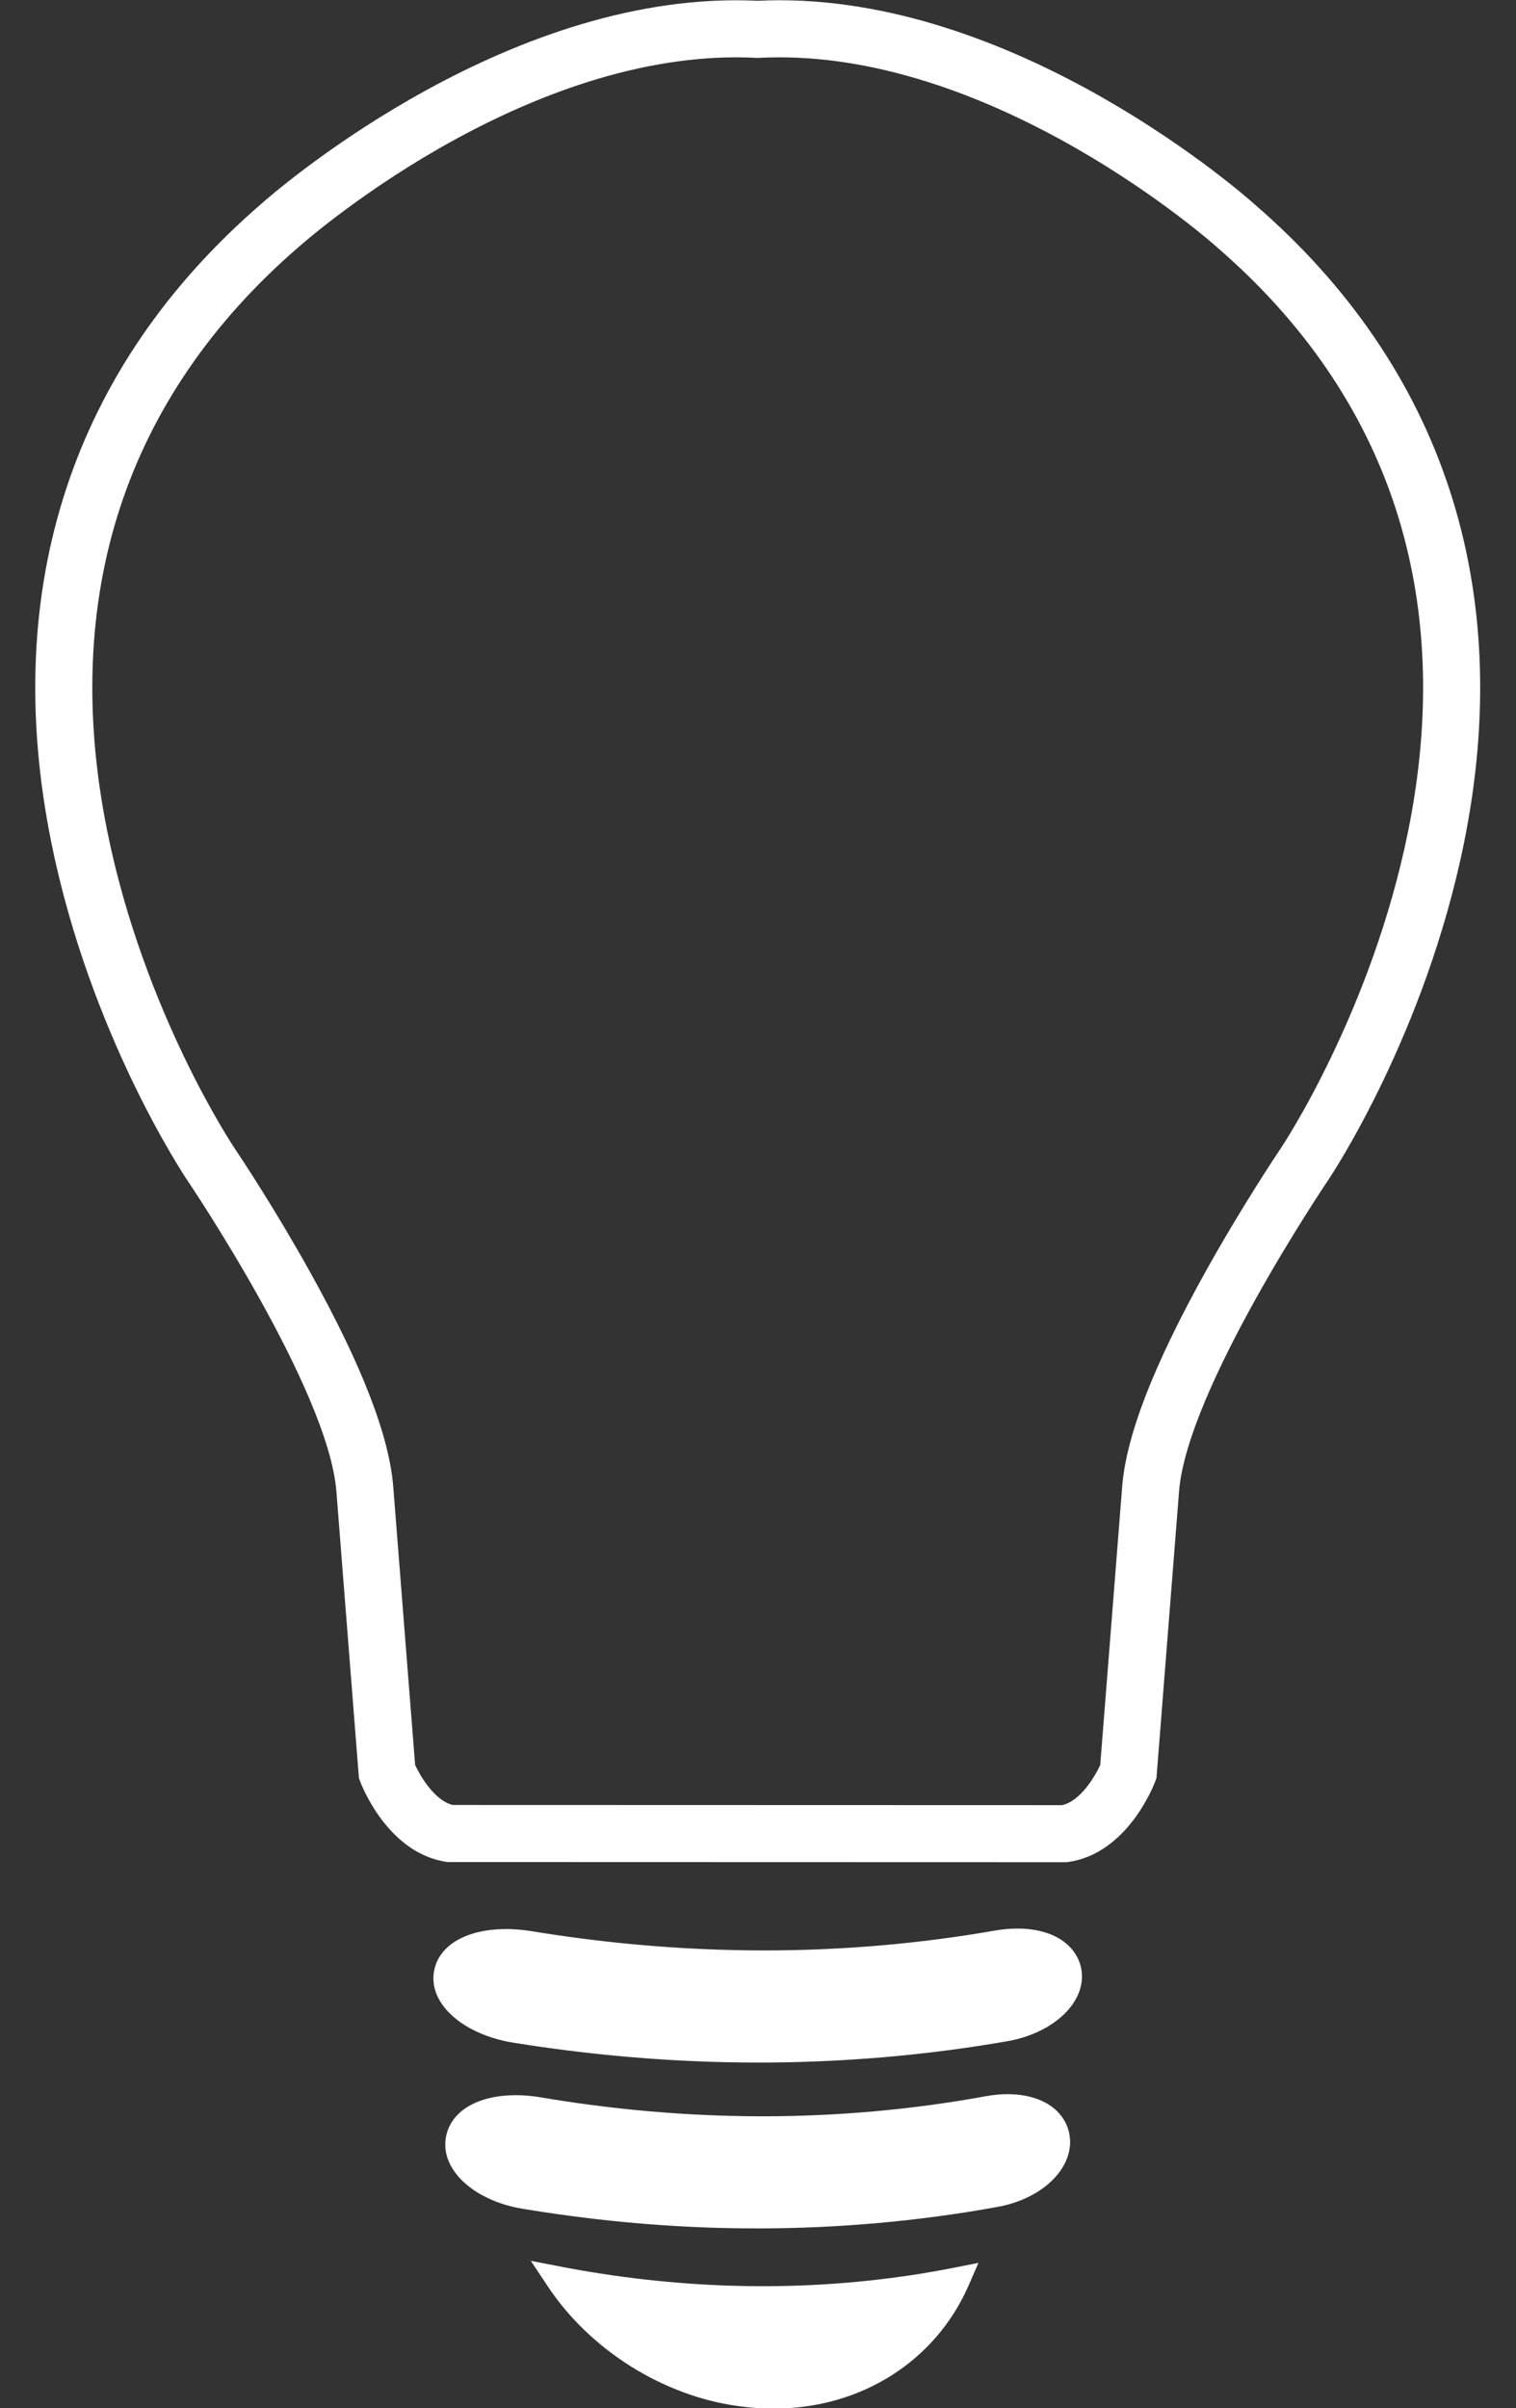 <?xml version="1.0" encoding="UTF-8" standalone="no"?><svg xmlns="http://www.w3.org/2000/svg" xmlns:xlink="http://www.w3.org/1999/xlink" fill="#000000" height="416.9" preserveAspectRatio="xMidYMid meet" version="1" viewBox="124.8 47.5 262.5 416.9" width="262.5" zoomAndPan="magnify"><rect x="124.8" y="47.5" width="262.5" height="416.9" fill="#333333" stroke="none"/><g fill="#ffffff" id="change1_1"><path d="M 259.801 47.543 C 258.535 47.543 257.266 47.574 255.992 47.637 C 254.73 47.574 253.473 47.547 252.215 47.547 C 209.996 47.547 171.617 81.379 169.992 82.832 C 137.301 111.09 124.758 149.344 133.711 193.465 C 140.398 226.453 156.496 250.719 157.191 251.754 C 157.438 252.117 181.648 287.98 183.047 305.672 L 186.949 355.316 L 187.129 355.809 C 187.32 356.324 191.902 368.449 202.32 369.84 L 309.422 369.871 L 309.672 369.84 C 320.09 368.449 324.68 356.324 324.859 355.809 L 325.043 355.316 L 328.957 305.672 C 330.34 287.98 354.559 252.117 354.816 251.734 C 355.5 250.719 371.586 226.453 378.285 193.465 C 387.246 149.344 374.695 111.09 342.051 82.879 C 340.375 81.383 302.066 47.543 259.801 47.543 Z M 259.801 57.426 C 268.395 57.426 277.586 59.039 287.117 62.227 C 294.984 64.855 303.102 68.559 311.227 73.223 C 325.531 81.43 335.07 89.891 335.473 90.246 L 335.527 90.305 L 335.594 90.359 C 350.457 103.207 360.82 118.32 366.379 135.285 C 371.965 152.328 372.715 171.242 368.602 191.496 C 362.246 222.793 346.781 245.977 346.625 246.203 L 346.613 246.223 L 346.605 246.238 C 345.918 247.254 339.738 256.5 333.508 267.703 C 324.512 283.891 319.797 296.055 319.105 304.895 L 315.309 353.043 C 314.387 355.027 311.875 359.312 308.691 359.992 L 203.176 359.961 C 200.062 359.191 197.602 355.012 196.68 353.039 L 192.895 304.898 C 192.195 296.082 187.516 283.953 178.559 267.828 C 172.477 256.883 166.547 247.949 165.418 246.273 L 165.406 246.258 L 165.414 246.27 L 165.395 246.238 L 165.379 246.215 C 165.223 245.984 149.746 222.828 143.395 191.496 C 139.285 171.238 140.031 152.324 145.621 135.273 C 151.188 118.312 161.562 103.184 176.449 90.312 L 176.523 90.25 L 176.594 90.191 C 176.688 90.105 186.324 81.516 200.797 73.215 C 208.93 68.555 217.047 64.855 224.914 62.227 C 234.445 59.043 243.633 57.426 252.215 57.426 C 253.312 57.426 254.426 57.457 255.516 57.504 L 255.996 57.531 L 256.48 57.504 C 257.57 57.453 258.688 57.426 259.801 57.426" fill="inherit"/><path d="M 258.77 464.457 C 258.312 464.457 257.852 464.449 257.387 464.438 C 255.805 464.387 254.164 464.238 252.516 464.004 C 239.547 462.207 226.969 454.293 219.688 443.348 L 216.711 438.871 L 221.988 439.895 C 231.629 441.754 241.395 442.852 251.016 443.168 C 252.969 443.23 254.914 443.266 256.859 443.266 C 268.121 443.266 279.266 442.188 290 440.062 L 294.223 439.227 L 292.5 443.176 C 286.75 456.305 273.824 464.457 258.77 464.457" fill="inherit"/><path d="M 256.121 404.551 C 253.941 404.551 251.758 404.52 249.566 404.469 C 237.719 404.164 225.648 403.035 213.688 401.109 C 211.168 400.711 208.719 399.93 206.629 398.848 L 206.156 398.602 C 201.512 396.02 199.227 392.277 199.988 388.555 C 200.887 384.168 205.645 381.445 212.406 381.445 L 213.059 381.445 C 214.301 381.48 215.598 381.609 216.906 381.816 C 228.293 383.688 239.754 384.773 250.992 385.059 C 253.02 385.109 255.051 385.141 257.074 385.141 C 270.613 385.141 284.082 383.98 297.113 381.695 C 298.422 381.469 299.719 381.355 300.977 381.355 L 301.473 381.355 C 303.832 381.418 305.977 381.914 307.676 382.785 C 310.273 384.129 311.891 386.398 312.121 389.02 C 312.578 394.414 307.008 399.508 299.176 400.867 C 285.156 403.309 270.664 404.551 256.121 404.551" fill="inherit"/><path d="M 255.871 433.262 C 253.848 433.262 251.824 433.23 249.805 433.188 C 238.414 432.895 226.797 431.777 215.27 429.855 C 212.812 429.461 210.441 428.672 208.426 427.582 L 207.984 427.352 C 203.508 424.766 201.305 421.031 202.039 417.336 C 202.91 412.93 207.527 410.203 214.102 410.203 L 214.699 410.207 C 215.898 410.238 217.156 410.359 218.426 410.574 C 229.371 412.426 240.391 413.504 251.188 413.777 C 253.062 413.832 254.934 413.855 256.801 413.855 C 269.887 413.855 282.91 412.68 295.516 410.375 C 296.797 410.141 298.059 410.023 299.258 410.023 L 299.754 410.031 C 302.043 410.082 304.133 410.59 305.785 411.469 C 308.301 412.816 309.859 415.086 310.066 417.691 C 310.504 423.074 305.125 428.164 297.551 429.535 C 283.969 432.008 269.945 433.262 255.871 433.262" fill="inherit"/></g></svg>